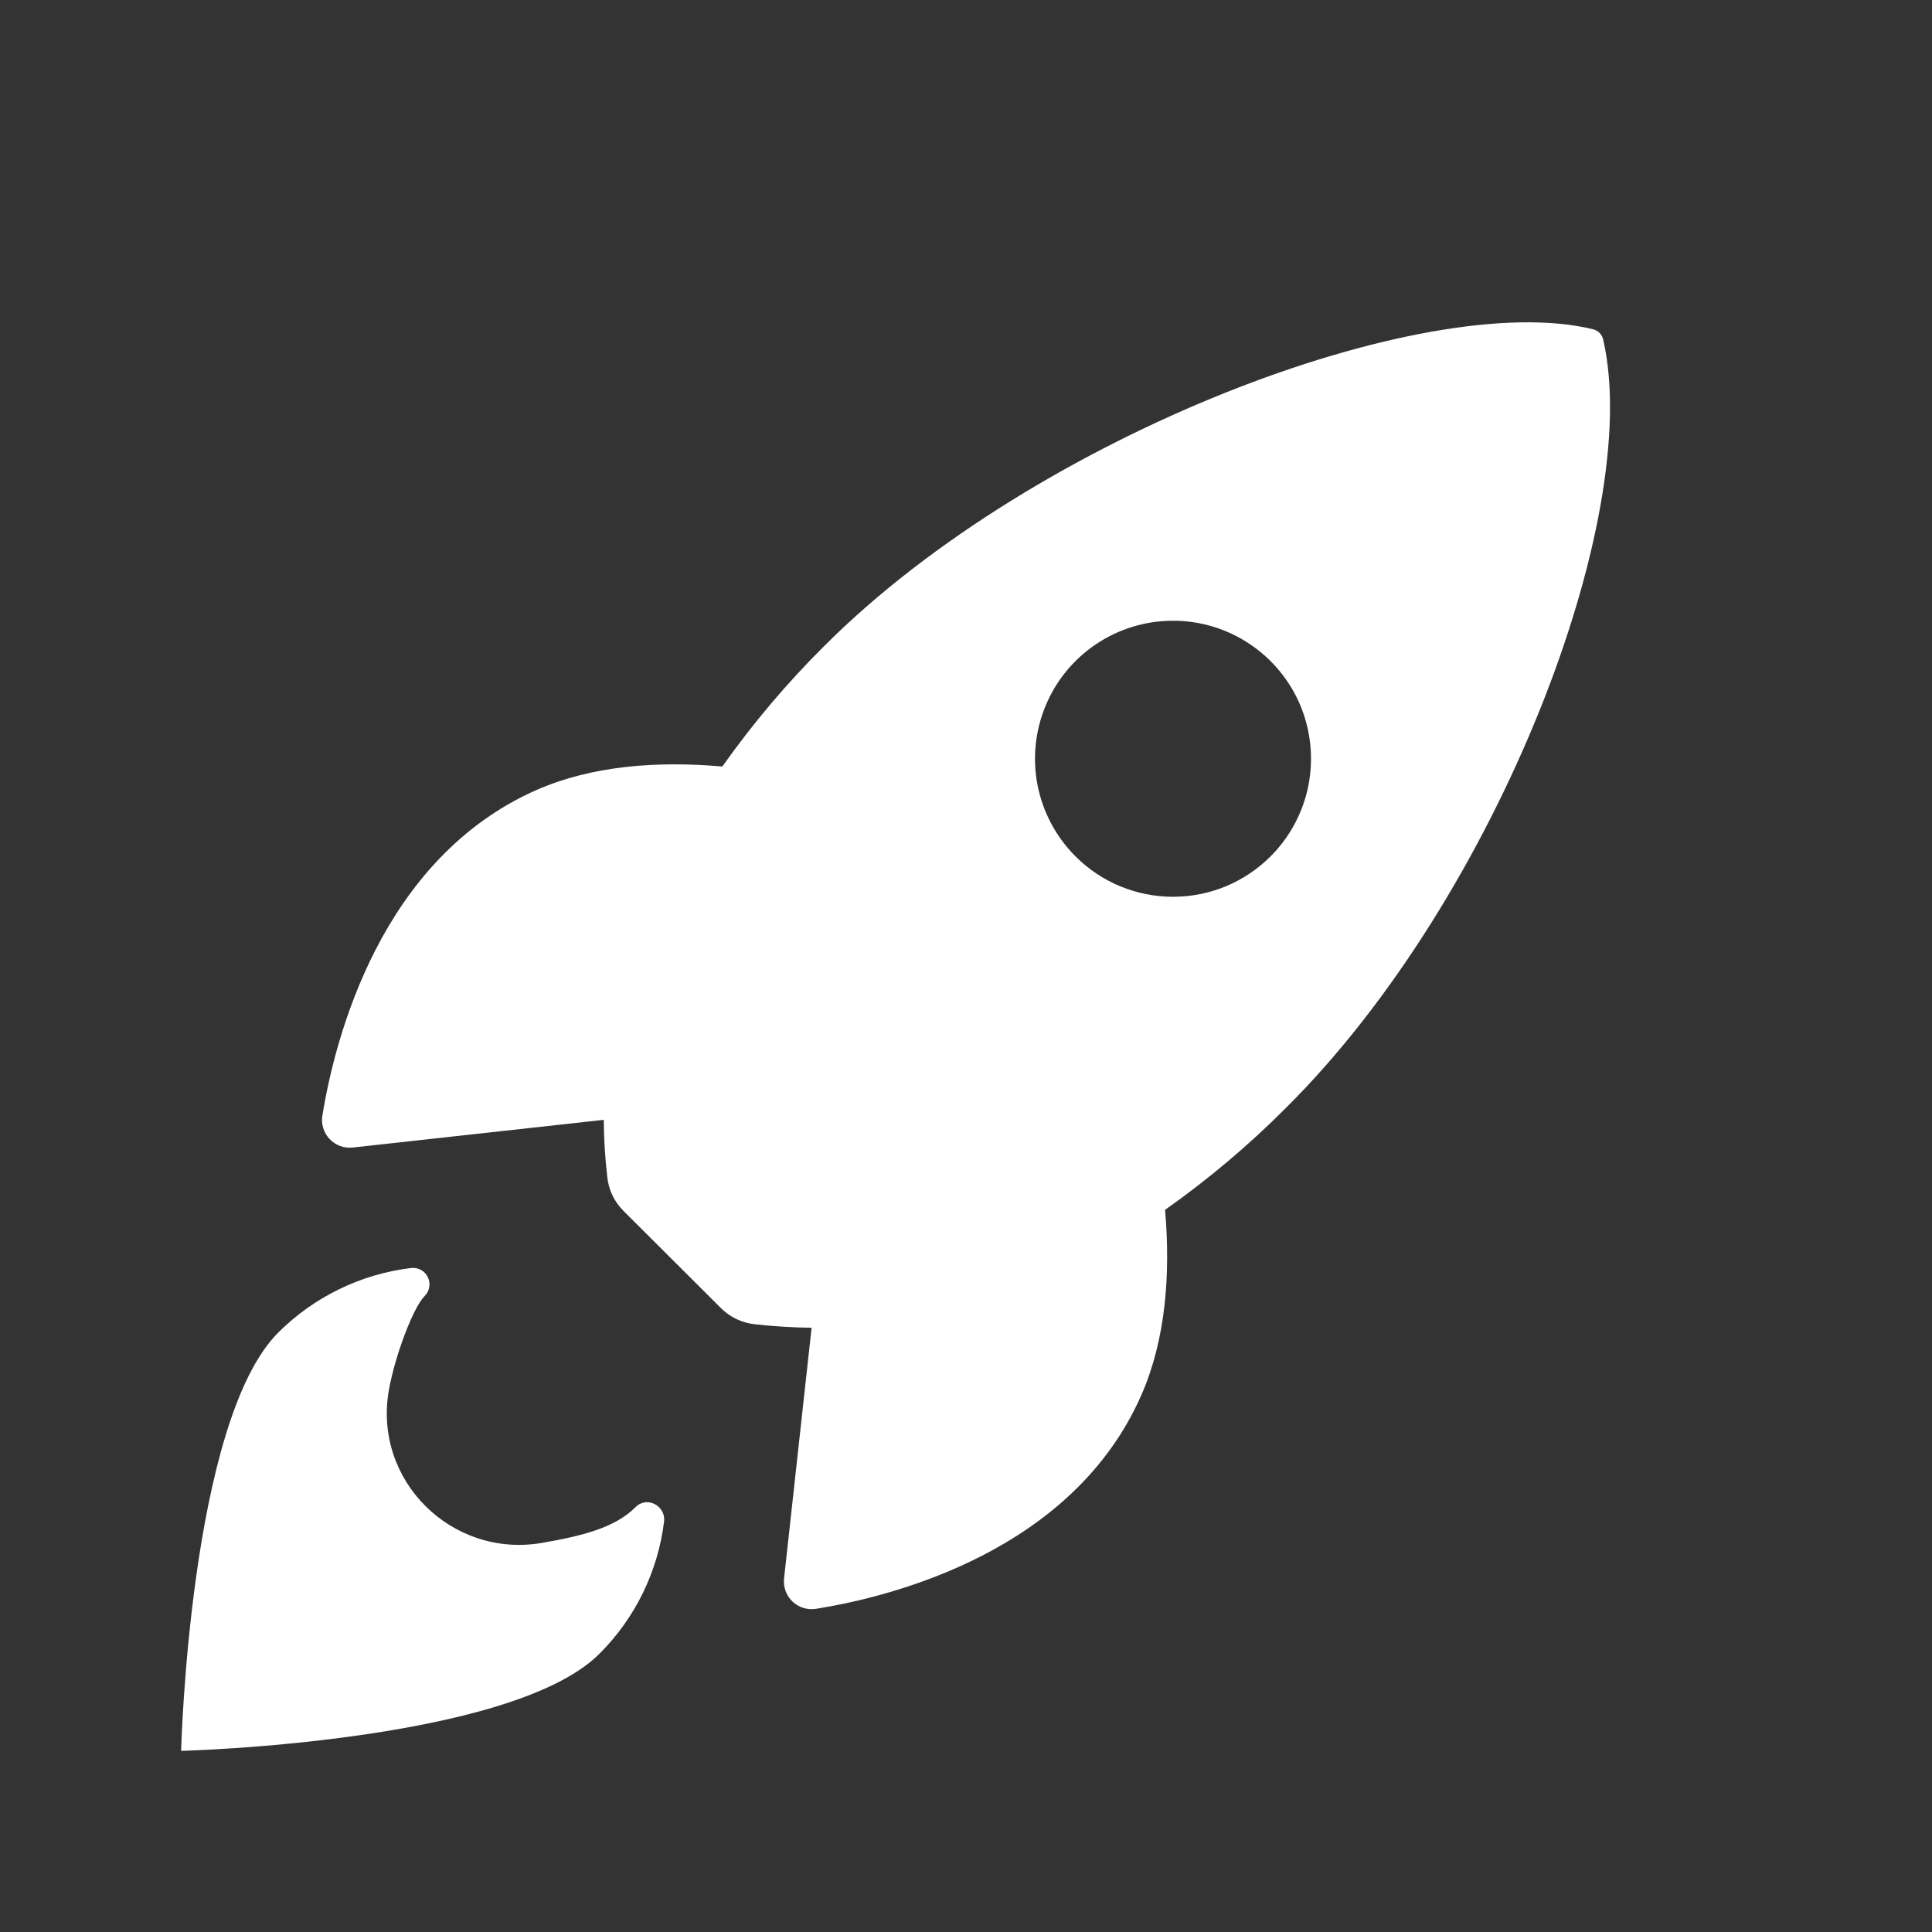 <svg width="24" height="24" viewBox="0 0 24 24" fill="none" xmlns="http://www.w3.org/2000/svg">
<rect x="0" y="0" width="24" height="24" fill="#333333" stroke="none"/>
<path d="M19.916 4.221C19.91 4.189 19.894 4.16 19.872 4.137C19.849 4.114 19.821 4.098 19.789 4.09C17.698 3.579 12.864 5.401 10.245 8.019C9.778 8.482 9.353 8.985 8.973 9.522C8.165 9.451 7.358 9.511 6.67 9.811C4.728 10.665 4.162 12.895 4.005 13.855C3.996 13.907 3.999 13.961 4.015 14.012C4.03 14.063 4.057 14.11 4.094 14.149C4.13 14.187 4.175 14.217 4.225 14.236C4.275 14.254 4.329 14.261 4.382 14.255L7.5 13.911C7.502 14.146 7.516 14.381 7.543 14.614C7.558 14.777 7.63 14.928 7.746 15.043L8.954 16.248C9.068 16.363 9.22 16.435 9.382 16.451C9.615 16.477 9.848 16.491 10.082 16.494L9.74 19.608C9.734 19.661 9.741 19.715 9.759 19.765C9.778 19.814 9.807 19.86 9.846 19.896C9.885 19.933 9.931 19.959 9.982 19.975C10.033 19.99 10.087 19.994 10.14 19.985C11.097 19.831 13.331 19.266 14.181 17.324C14.481 16.636 14.542 15.832 14.473 15.029C15.012 14.649 15.516 14.223 15.981 13.756C18.608 11.142 20.42 6.417 19.916 4.221ZM13.36 10.638C13.12 10.398 12.957 10.093 12.89 9.76C12.824 9.427 12.858 9.083 12.988 8.769C13.117 8.456 13.337 8.188 13.619 8C13.901 7.811 14.233 7.711 14.572 7.711C14.911 7.711 15.242 7.811 15.524 8C15.806 8.188 16.026 8.456 16.156 8.769C16.285 9.083 16.319 9.427 16.253 9.76C16.187 10.093 16.023 10.398 15.784 10.638C15.624 10.797 15.435 10.924 15.228 11.01C15.02 11.096 14.797 11.14 14.572 11.14C14.347 11.14 14.124 11.096 13.916 11.01C13.708 10.924 13.519 10.797 13.36 10.638Z" fill="white"/>
<path d="M7.894 18.723C7.637 18.981 7.225 19.081 6.729 19.167C5.615 19.357 4.631 18.394 4.831 17.267C4.907 16.84 5.133 16.242 5.274 16.101C5.305 16.071 5.325 16.032 5.332 15.989C5.34 15.947 5.333 15.903 5.314 15.865C5.295 15.826 5.265 15.794 5.227 15.774C5.189 15.754 5.145 15.746 5.103 15.752C4.48 15.828 3.9 16.111 3.456 16.554C2.354 17.657 2.25 21.75 2.25 21.75C2.25 21.75 6.345 21.646 7.447 20.543C7.892 20.099 8.175 19.519 8.25 18.895C8.267 18.699 8.029 18.582 7.894 18.723Z" fill="white"/>
</svg>
